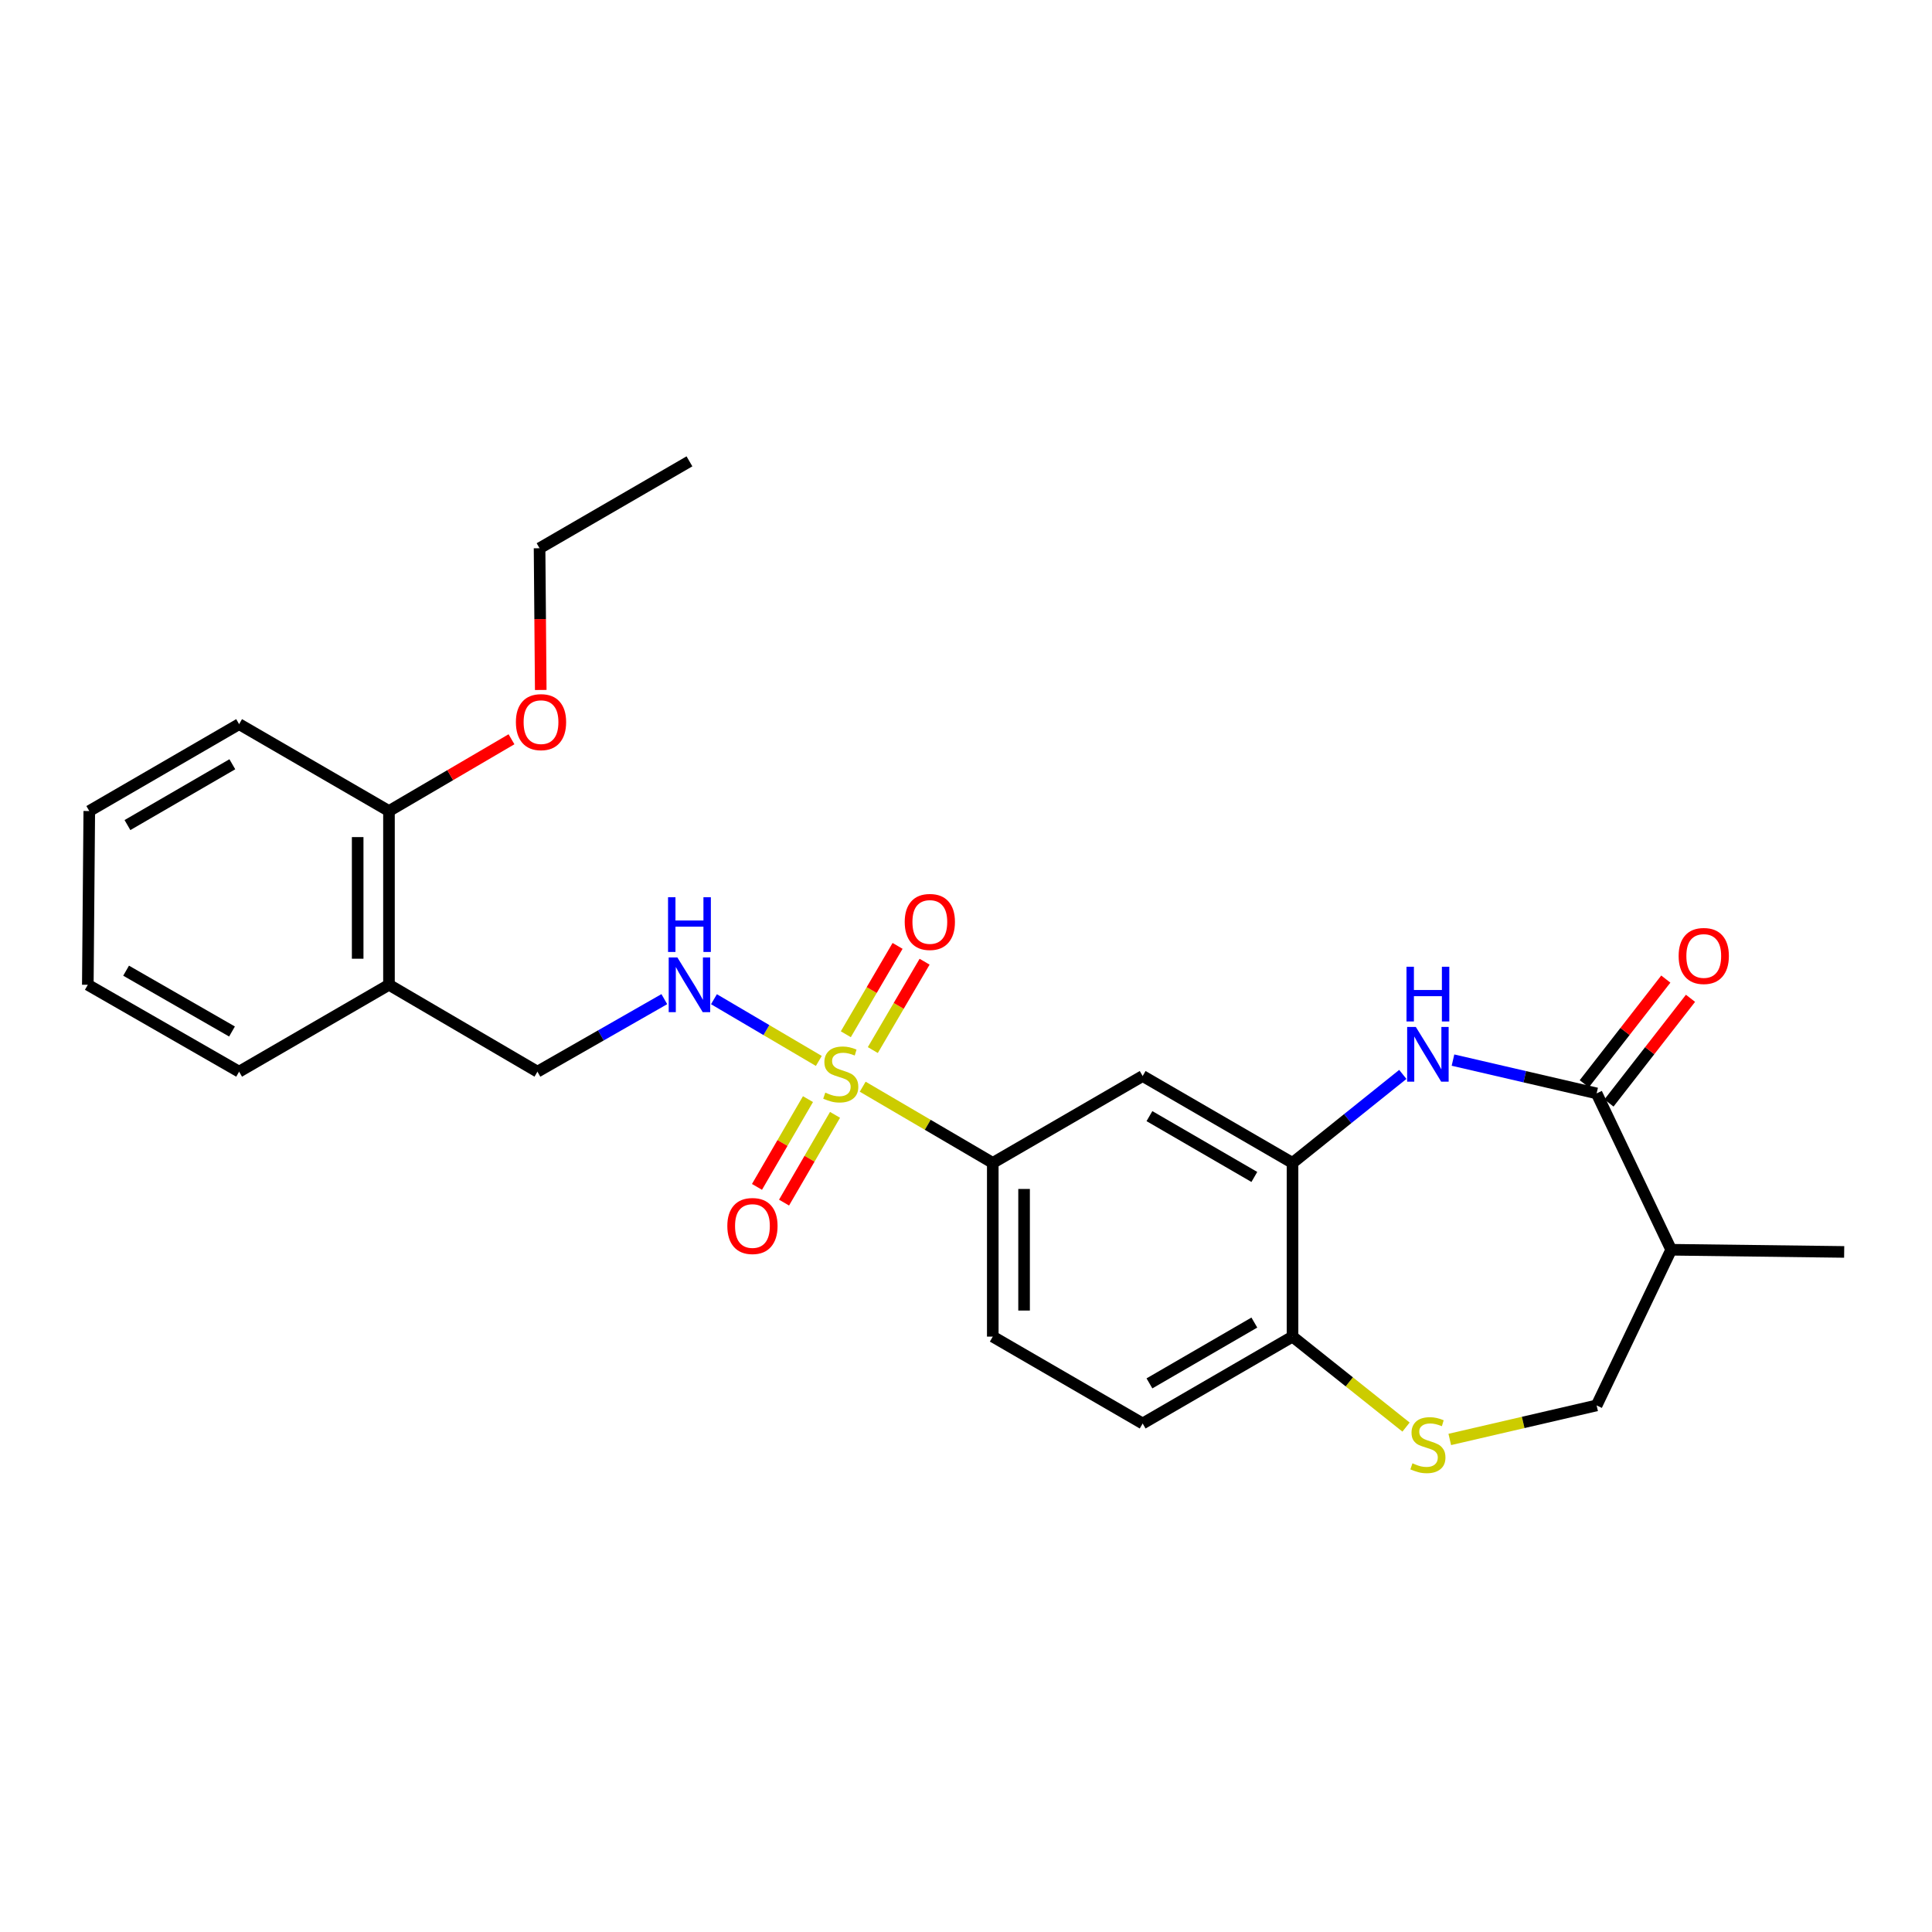 <?xml version='1.0' encoding='iso-8859-1'?>
<svg version='1.1' baseProfile='full'
              xmlns='http://www.w3.org/2000/svg'
                      xmlns:rdkit='http://www.rdkit.org/xml'
                      xmlns:xlink='http://www.w3.org/1999/xlink'
                  xml:space='preserve'
width='1000px' height='1000px' viewBox='0 0 1000 1000'>
<!-- END OF HEADER -->
<rect style='opacity:1.0;fill:#FFFFFF;stroke:none' width='1000' height='1000' x='0' y='0'> </rect>
<path class='bond-3' d='M 446.534,562.476 L 480.197,582.197' style='fill:none;fill-rule:evenodd;stroke:#CCCC00;stroke-width:6px;stroke-linecap:butt;stroke-linejoin:miter;stroke-opacity:1' />
<path class='bond-3' d='M 480.197,582.197 L 513.86,601.918' style='fill:none;fill-rule:evenodd;stroke:#000000;stroke-width:6px;stroke-linecap:butt;stroke-linejoin:miter;stroke-opacity:1' />
<path class='bond-5' d='M 423.822,549.139 L 396.681,533.164' style='fill:none;fill-rule:evenodd;stroke:#CCCC00;stroke-width:6px;stroke-linecap:butt;stroke-linejoin:miter;stroke-opacity:1' />
<path class='bond-5' d='M 396.681,533.164 L 369.54,517.189' style='fill:none;fill-rule:evenodd;stroke:#0000FF;stroke-width:6px;stroke-linecap:butt;stroke-linejoin:miter;stroke-opacity:1' />
<path class='bond-9' d='M 418.204,568.907 L 405.009,591.618' style='fill:none;fill-rule:evenodd;stroke:#CCCC00;stroke-width:6px;stroke-linecap:butt;stroke-linejoin:miter;stroke-opacity:1' />
<path class='bond-9' d='M 405.009,591.618 L 391.814,614.33' style='fill:none;fill-rule:evenodd;stroke:#FF0000;stroke-width:6px;stroke-linecap:butt;stroke-linejoin:miter;stroke-opacity:1' />
<path class='bond-9' d='M 432.211,577.045 L 419.016,599.756' style='fill:none;fill-rule:evenodd;stroke:#CCCC00;stroke-width:6px;stroke-linecap:butt;stroke-linejoin:miter;stroke-opacity:1' />
<path class='bond-9' d='M 419.016,599.756 L 405.821,622.468' style='fill:none;fill-rule:evenodd;stroke:#FF0000;stroke-width:6px;stroke-linecap:butt;stroke-linejoin:miter;stroke-opacity:1' />
<path class='bond-10' d='M 451.771,543.515 L 465.168,520.646' style='fill:none;fill-rule:evenodd;stroke:#CCCC00;stroke-width:6px;stroke-linecap:butt;stroke-linejoin:miter;stroke-opacity:1' />
<path class='bond-10' d='M 465.168,520.646 L 478.565,497.777' style='fill:none;fill-rule:evenodd;stroke:#FF0000;stroke-width:6px;stroke-linecap:butt;stroke-linejoin:miter;stroke-opacity:1' />
<path class='bond-10' d='M 437.793,535.327 L 451.19,512.458' style='fill:none;fill-rule:evenodd;stroke:#CCCC00;stroke-width:6px;stroke-linecap:butt;stroke-linejoin:miter;stroke-opacity:1' />
<path class='bond-10' d='M 451.19,512.458 L 464.587,489.589' style='fill:none;fill-rule:evenodd;stroke:#FF0000;stroke-width:6px;stroke-linecap:butt;stroke-linejoin:miter;stroke-opacity:1' />
<path class='bond-0' d='M 726.095,556.116 L 697.551,579.017' style='fill:none;fill-rule:evenodd;stroke:#0000FF;stroke-width:6px;stroke-linecap:butt;stroke-linejoin:miter;stroke-opacity:1' />
<path class='bond-0' d='M 697.551,579.017 L 669.008,601.918' style='fill:none;fill-rule:evenodd;stroke:#000000;stroke-width:6px;stroke-linecap:butt;stroke-linejoin:miter;stroke-opacity:1' />
<path class='bond-1' d='M 752.062,548.705 L 789.234,557.321' style='fill:none;fill-rule:evenodd;stroke:#0000FF;stroke-width:6px;stroke-linecap:butt;stroke-linejoin:miter;stroke-opacity:1' />
<path class='bond-1' d='M 789.234,557.321 L 826.406,565.937' style='fill:none;fill-rule:evenodd;stroke:#000000;stroke-width:6px;stroke-linecap:butt;stroke-linejoin:miter;stroke-opacity:1' />
<path class='bond-7' d='M 826.406,565.937 L 864.997,646.872' style='fill:none;fill-rule:evenodd;stroke:#000000;stroke-width:6px;stroke-linecap:butt;stroke-linejoin:miter;stroke-opacity:1' />
<path class='bond-13' d='M 832.796,570.914 L 853.898,543.819' style='fill:none;fill-rule:evenodd;stroke:#000000;stroke-width:6px;stroke-linecap:butt;stroke-linejoin:miter;stroke-opacity:1' />
<path class='bond-13' d='M 853.898,543.819 L 875.001,516.724' style='fill:none;fill-rule:evenodd;stroke:#FF0000;stroke-width:6px;stroke-linecap:butt;stroke-linejoin:miter;stroke-opacity:1' />
<path class='bond-13' d='M 820.015,560.96 L 841.118,533.865' style='fill:none;fill-rule:evenodd;stroke:#000000;stroke-width:6px;stroke-linecap:butt;stroke-linejoin:miter;stroke-opacity:1' />
<path class='bond-13' d='M 841.118,533.865 L 862.22,506.77' style='fill:none;fill-rule:evenodd;stroke:#FF0000;stroke-width:6px;stroke-linecap:butt;stroke-linejoin:miter;stroke-opacity:1' />
<path class='bond-2' d='M 669.008,601.918 L 591.438,556.946' style='fill:none;fill-rule:evenodd;stroke:#000000;stroke-width:6px;stroke-linecap:butt;stroke-linejoin:miter;stroke-opacity:1' />
<path class='bond-2' d='M 649.247,609.187 L 594.948,577.707' style='fill:none;fill-rule:evenodd;stroke:#000000;stroke-width:6px;stroke-linecap:butt;stroke-linejoin:miter;stroke-opacity:1' />
<path class='bond-26' d='M 669.008,601.918 L 669.008,691.827' style='fill:none;fill-rule:evenodd;stroke:#000000;stroke-width:6px;stroke-linecap:butt;stroke-linejoin:miter;stroke-opacity:1' />
<path class='bond-6' d='M 513.86,601.918 L 591.438,556.946' style='fill:none;fill-rule:evenodd;stroke:#000000;stroke-width:6px;stroke-linecap:butt;stroke-linejoin:miter;stroke-opacity:1' />
<path class='bond-15' d='M 513.86,601.918 L 513.86,691.827' style='fill:none;fill-rule:evenodd;stroke:#000000;stroke-width:6px;stroke-linecap:butt;stroke-linejoin:miter;stroke-opacity:1' />
<path class='bond-15' d='M 530.059,615.405 L 530.059,678.34' style='fill:none;fill-rule:evenodd;stroke:#000000;stroke-width:6px;stroke-linecap:butt;stroke-linejoin:miter;stroke-opacity:1' />
<path class='bond-4' d='M 727.76,738.657 L 698.384,715.242' style='fill:none;fill-rule:evenodd;stroke:#CCCC00;stroke-width:6px;stroke-linecap:butt;stroke-linejoin:miter;stroke-opacity:1' />
<path class='bond-4' d='M 698.384,715.242 L 669.008,691.827' style='fill:none;fill-rule:evenodd;stroke:#000000;stroke-width:6px;stroke-linecap:butt;stroke-linejoin:miter;stroke-opacity:1' />
<path class='bond-12' d='M 750.402,745.056 L 788.404,736.247' style='fill:none;fill-rule:evenodd;stroke:#CCCC00;stroke-width:6px;stroke-linecap:butt;stroke-linejoin:miter;stroke-opacity:1' />
<path class='bond-12' d='M 788.404,736.247 L 826.406,727.439' style='fill:none;fill-rule:evenodd;stroke:#000000;stroke-width:6px;stroke-linecap:butt;stroke-linejoin:miter;stroke-opacity:1' />
<path class='bond-14' d='M 343.852,517.157 L 311.012,535.927' style='fill:none;fill-rule:evenodd;stroke:#0000FF;stroke-width:6px;stroke-linecap:butt;stroke-linejoin:miter;stroke-opacity:1' />
<path class='bond-14' d='M 311.012,535.927 L 278.172,554.696' style='fill:none;fill-rule:evenodd;stroke:#000000;stroke-width:6px;stroke-linecap:butt;stroke-linejoin:miter;stroke-opacity:1' />
<path class='bond-19' d='M 864.997,646.872 L 954.545,647.997' style='fill:none;fill-rule:evenodd;stroke:#000000;stroke-width:6px;stroke-linecap:butt;stroke-linejoin:miter;stroke-opacity:1' />
<path class='bond-28' d='M 864.997,646.872 L 826.406,727.439' style='fill:none;fill-rule:evenodd;stroke:#000000;stroke-width:6px;stroke-linecap:butt;stroke-linejoin:miter;stroke-opacity:1' />
<path class='bond-8' d='M 669.008,691.827 L 591.438,736.799' style='fill:none;fill-rule:evenodd;stroke:#000000;stroke-width:6px;stroke-linecap:butt;stroke-linejoin:miter;stroke-opacity:1' />
<path class='bond-8' d='M 649.247,684.558 L 594.948,716.038' style='fill:none;fill-rule:evenodd;stroke:#000000;stroke-width:6px;stroke-linecap:butt;stroke-linejoin:miter;stroke-opacity:1' />
<path class='bond-11' d='M 201.332,509.724 L 278.172,554.696' style='fill:none;fill-rule:evenodd;stroke:#000000;stroke-width:6px;stroke-linecap:butt;stroke-linejoin:miter;stroke-opacity:1' />
<path class='bond-16' d='M 201.332,509.724 L 201.332,419.789' style='fill:none;fill-rule:evenodd;stroke:#000000;stroke-width:6px;stroke-linecap:butt;stroke-linejoin:miter;stroke-opacity:1' />
<path class='bond-16' d='M 185.132,496.234 L 185.132,433.279' style='fill:none;fill-rule:evenodd;stroke:#000000;stroke-width:6px;stroke-linecap:butt;stroke-linejoin:miter;stroke-opacity:1' />
<path class='bond-20' d='M 201.332,509.724 L 123.762,554.696' style='fill:none;fill-rule:evenodd;stroke:#000000;stroke-width:6px;stroke-linecap:butt;stroke-linejoin:miter;stroke-opacity:1' />
<path class='bond-17' d='M 513.86,691.827 L 591.438,736.799' style='fill:none;fill-rule:evenodd;stroke:#000000;stroke-width:6px;stroke-linecap:butt;stroke-linejoin:miter;stroke-opacity:1' />
<path class='bond-18' d='M 201.332,419.789 L 233.039,401.215' style='fill:none;fill-rule:evenodd;stroke:#000000;stroke-width:6px;stroke-linecap:butt;stroke-linejoin:miter;stroke-opacity:1' />
<path class='bond-18' d='M 233.039,401.215 L 264.746,382.642' style='fill:none;fill-rule:evenodd;stroke:#FF0000;stroke-width:6px;stroke-linecap:butt;stroke-linejoin:miter;stroke-opacity:1' />
<path class='bond-21' d='M 201.332,419.789 L 123.762,374.817' style='fill:none;fill-rule:evenodd;stroke:#000000;stroke-width:6px;stroke-linecap:butt;stroke-linejoin:miter;stroke-opacity:1' />
<path class='bond-22' d='M 279.889,357.123 L 279.584,320.444' style='fill:none;fill-rule:evenodd;stroke:#FF0000;stroke-width:6px;stroke-linecap:butt;stroke-linejoin:miter;stroke-opacity:1' />
<path class='bond-22' d='M 279.584,320.444 L 279.279,283.765' style='fill:none;fill-rule:evenodd;stroke:#000000;stroke-width:6px;stroke-linecap:butt;stroke-linejoin:miter;stroke-opacity:1' />
<path class='bond-24' d='M 123.762,554.696 L 45.455,509.724' style='fill:none;fill-rule:evenodd;stroke:#000000;stroke-width:6px;stroke-linecap:butt;stroke-linejoin:miter;stroke-opacity:1' />
<path class='bond-24' d='M 120.084,533.903 L 65.268,502.422' style='fill:none;fill-rule:evenodd;stroke:#000000;stroke-width:6px;stroke-linecap:butt;stroke-linejoin:miter;stroke-opacity:1' />
<path class='bond-27' d='M 123.762,374.817 L 46.211,419.789' style='fill:none;fill-rule:evenodd;stroke:#000000;stroke-width:6px;stroke-linecap:butt;stroke-linejoin:miter;stroke-opacity:1' />
<path class='bond-27' d='M 120.256,395.576 L 65.97,427.057' style='fill:none;fill-rule:evenodd;stroke:#000000;stroke-width:6px;stroke-linecap:butt;stroke-linejoin:miter;stroke-opacity:1' />
<path class='bond-23' d='M 279.279,283.765 L 356.858,238.793' style='fill:none;fill-rule:evenodd;stroke:#000000;stroke-width:6px;stroke-linecap:butt;stroke-linejoin:miter;stroke-opacity:1' />
<path class='bond-25' d='M 45.455,509.724 L 46.211,419.789' style='fill:none;fill-rule:evenodd;stroke:#000000;stroke-width:6px;stroke-linecap:butt;stroke-linejoin:miter;stroke-opacity:1' />
<path  class='atom-0' d='M 427.174 565.541
Q 427.494 565.661, 428.814 566.221
Q 430.134 566.781, 431.574 567.141
Q 433.054 567.461, 434.494 567.461
Q 437.174 567.461, 438.734 566.181
Q 440.294 564.861, 440.294 562.581
Q 440.294 561.021, 439.494 560.061
Q 438.734 559.101, 437.534 558.581
Q 436.334 558.061, 434.334 557.461
Q 431.814 556.701, 430.294 555.981
Q 428.814 555.261, 427.734 553.741
Q 426.694 552.221, 426.694 549.661
Q 426.694 546.101, 429.094 543.901
Q 431.534 541.701, 436.334 541.701
Q 439.614 541.701, 443.334 543.261
L 442.414 546.341
Q 439.014 544.941, 436.454 544.941
Q 433.694 544.941, 432.174 546.101
Q 430.654 547.221, 430.694 549.181
Q 430.694 550.701, 431.454 551.621
Q 432.254 552.541, 433.374 553.061
Q 434.534 553.581, 436.454 554.181
Q 439.014 554.981, 440.534 555.781
Q 442.054 556.581, 443.134 558.221
Q 444.254 559.821, 444.254 562.581
Q 444.254 566.501, 441.614 568.621
Q 439.014 570.701, 434.654 570.701
Q 432.134 570.701, 430.214 570.141
Q 428.334 569.621, 426.094 568.701
L 427.174 565.541
' fill='#CCCC00'/>
<path  class='atom-1' d='M 732.821 531.536
L 742.101 546.536
Q 743.021 548.016, 744.501 550.696
Q 745.981 553.376, 746.061 553.536
L 746.061 531.536
L 749.821 531.536
L 749.821 559.856
L 745.941 559.856
L 735.981 543.456
Q 734.821 541.536, 733.581 539.336
Q 732.381 537.136, 732.021 536.456
L 732.021 559.856
L 728.341 559.856
L 728.341 531.536
L 732.821 531.536
' fill='#0000FF'/>
<path  class='atom-1' d='M 728.001 500.384
L 731.841 500.384
L 731.841 512.424
L 746.321 512.424
L 746.321 500.384
L 750.161 500.384
L 750.161 528.704
L 746.321 528.704
L 746.321 515.624
L 731.841 515.624
L 731.841 528.704
L 728.001 528.704
L 728.001 500.384
' fill='#0000FF'/>
<path  class='atom-5' d='M 731.081 757.4
Q 731.401 757.52, 732.721 758.08
Q 734.041 758.64, 735.481 759
Q 736.961 759.32, 738.401 759.32
Q 741.081 759.32, 742.641 758.04
Q 744.201 756.72, 744.201 754.44
Q 744.201 752.88, 743.401 751.92
Q 742.641 750.96, 741.441 750.44
Q 740.241 749.92, 738.241 749.32
Q 735.721 748.56, 734.201 747.84
Q 732.721 747.12, 731.641 745.6
Q 730.601 744.08, 730.601 741.52
Q 730.601 737.96, 733.001 735.76
Q 735.441 733.56, 740.241 733.56
Q 743.521 733.56, 747.241 735.12
L 746.321 738.2
Q 742.921 736.8, 740.361 736.8
Q 737.601 736.8, 736.081 737.96
Q 734.561 739.08, 734.601 741.04
Q 734.601 742.56, 735.361 743.48
Q 736.161 744.4, 737.281 744.92
Q 738.441 745.44, 740.361 746.04
Q 742.921 746.84, 744.441 747.64
Q 745.961 748.44, 747.041 750.08
Q 748.161 751.68, 748.161 754.44
Q 748.161 758.36, 745.521 760.48
Q 742.921 762.56, 738.561 762.56
Q 736.041 762.56, 734.121 762
Q 732.241 761.48, 730.001 760.56
L 731.081 757.4
' fill='#CCCC00'/>
<path  class='atom-6' d='M 350.598 495.564
L 359.878 510.564
Q 360.798 512.044, 362.278 514.724
Q 363.758 517.404, 363.838 517.564
L 363.838 495.564
L 367.598 495.564
L 367.598 523.884
L 363.718 523.884
L 353.758 507.484
Q 352.598 505.564, 351.358 503.364
Q 350.158 501.164, 349.798 500.484
L 349.798 523.884
L 346.118 523.884
L 346.118 495.564
L 350.598 495.564
' fill='#0000FF'/>
<path  class='atom-6' d='M 345.778 464.412
L 349.618 464.412
L 349.618 476.452
L 364.098 476.452
L 364.098 464.412
L 367.938 464.412
L 367.938 492.732
L 364.098 492.732
L 364.098 479.652
L 349.618 479.652
L 349.618 492.732
L 345.778 492.732
L 345.778 464.412
' fill='#0000FF'/>
<path  class='atom-10' d='M 376.464 634.578
Q 376.464 627.778, 379.824 623.978
Q 383.184 620.178, 389.464 620.178
Q 395.744 620.178, 399.104 623.978
Q 402.464 627.778, 402.464 634.578
Q 402.464 641.458, 399.064 645.378
Q 395.664 649.258, 389.464 649.258
Q 383.224 649.258, 379.824 645.378
Q 376.464 641.498, 376.464 634.578
M 389.464 646.058
Q 393.784 646.058, 396.104 643.178
Q 398.464 640.258, 398.464 634.578
Q 398.464 629.018, 396.104 626.218
Q 393.784 623.378, 389.464 623.378
Q 385.144 623.378, 382.784 626.178
Q 380.464 628.978, 380.464 634.578
Q 380.464 640.298, 382.784 643.178
Q 385.144 646.058, 389.464 646.058
' fill='#FF0000'/>
<path  class='atom-11' d='M 468.28 477.198
Q 468.28 470.398, 471.64 466.598
Q 475 462.798, 481.28 462.798
Q 487.56 462.798, 490.92 466.598
Q 494.28 470.398, 494.28 477.198
Q 494.28 484.078, 490.88 487.998
Q 487.48 491.878, 481.28 491.878
Q 475.04 491.878, 471.64 487.998
Q 468.28 484.118, 468.28 477.198
M 481.28 488.678
Q 485.6 488.678, 487.92 485.798
Q 490.28 482.878, 490.28 477.198
Q 490.28 471.638, 487.92 468.838
Q 485.6 465.998, 481.28 465.998
Q 476.96 465.998, 474.6 468.798
Q 472.28 471.598, 472.28 477.198
Q 472.28 482.918, 474.6 485.798
Q 476.96 488.678, 481.28 488.678
' fill='#FF0000'/>
<path  class='atom-14' d='M 868.863 494.81
Q 868.863 488.01, 872.223 484.21
Q 875.583 480.41, 881.863 480.41
Q 888.143 480.41, 891.503 484.21
Q 894.863 488.01, 894.863 494.81
Q 894.863 501.69, 891.463 505.61
Q 888.063 509.49, 881.863 509.49
Q 875.623 509.49, 872.223 505.61
Q 868.863 501.73, 868.863 494.81
M 881.863 506.29
Q 886.183 506.29, 888.503 503.41
Q 890.863 500.49, 890.863 494.81
Q 890.863 489.25, 888.503 486.45
Q 886.183 483.61, 881.863 483.61
Q 877.543 483.61, 875.183 486.41
Q 872.863 489.21, 872.863 494.81
Q 872.863 500.53, 875.183 503.41
Q 877.543 506.29, 881.863 506.29
' fill='#FF0000'/>
<path  class='atom-19' d='M 267.026 373.772
Q 267.026 366.972, 270.386 363.172
Q 273.746 359.372, 280.026 359.372
Q 286.306 359.372, 289.666 363.172
Q 293.026 366.972, 293.026 373.772
Q 293.026 380.652, 289.626 384.572
Q 286.226 388.452, 280.026 388.452
Q 273.786 388.452, 270.386 384.572
Q 267.026 380.692, 267.026 373.772
M 280.026 385.252
Q 284.346 385.252, 286.666 382.372
Q 289.026 379.452, 289.026 373.772
Q 289.026 368.212, 286.666 365.412
Q 284.346 362.572, 280.026 362.572
Q 275.706 362.572, 273.346 365.372
Q 271.026 368.172, 271.026 373.772
Q 271.026 379.492, 273.346 382.372
Q 275.706 385.252, 280.026 385.252
' fill='#FF0000'/>
</svg>
